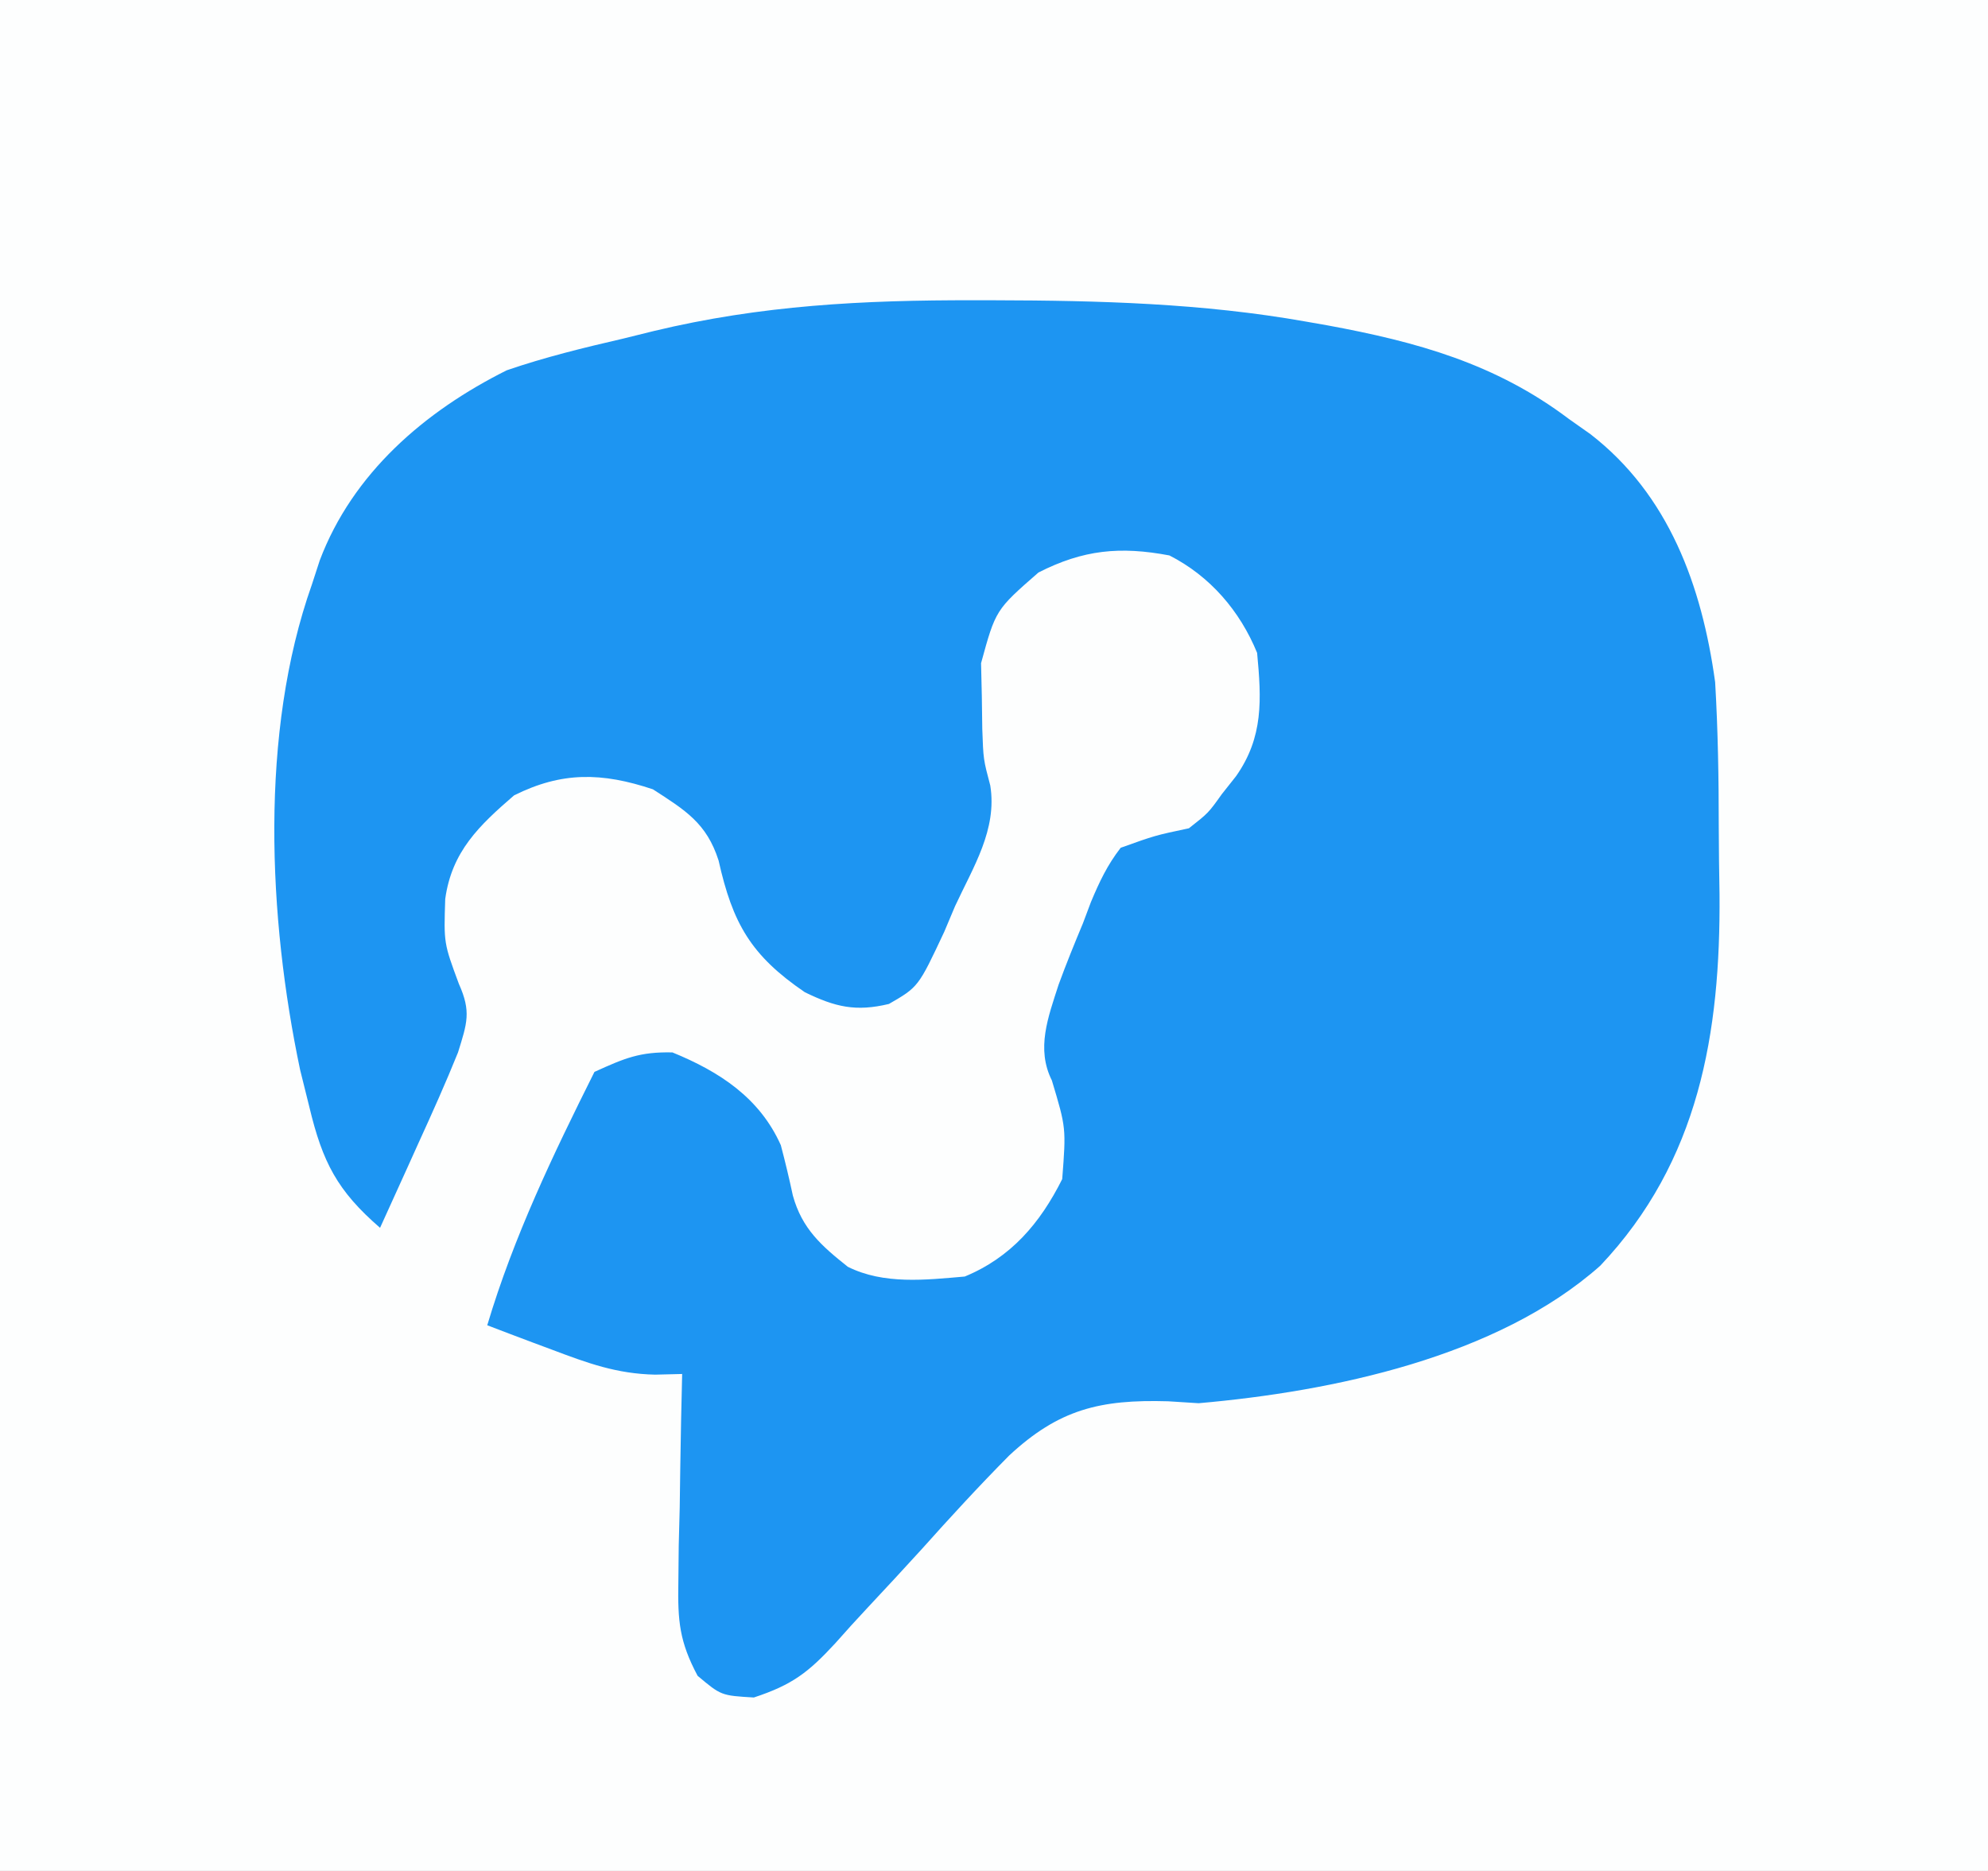 <svg xmlns="http://www.w3.org/2000/svg" width="204" height="192"><rect width="100%" height="100%" fill="#333333" stroke="none"/><path d="M0 0 C67.32 0 134.64 0 204 0 C204 63.36 204 126.72 204 192 C136.68 192 69.36 192 0 192 C0 128.64 0 65.28 0 0 Z " fill="#FDFEFE" transform="translate(0,0)"></path><path d="M0 0 C0.688 0.001 1.376 0.001 2.085 0.002 C12.842 0.027 23.448 0.307 34.062 2.188 C34.796 2.316 35.53 2.445 36.286 2.578 C45.442 4.269 53.514 6.485 61.062 12.188 C61.79 12.701 62.517 13.214 63.266 13.742 C71.312 19.971 74.699 29.301 76.062 39.188 C76.353 44.146 76.434 49.085 76.433 54.051 C76.437 56.353 76.474 58.653 76.512 60.955 C76.62 75.196 74.416 88.359 64.273 99.078 C53.704 108.464 36.805 111.981 23.062 113.188 C22.03 113.122 20.998 113.057 19.935 112.99 C12.929 112.783 8.706 113.827 3.619 118.555 C0.523 121.681 -2.443 124.908 -5.375 128.188 C-7.194 130.18 -9.021 132.162 -10.868 134.128 C-12.008 135.346 -13.132 136.579 -14.234 137.831 C-16.989 140.813 -18.629 142.086 -22.582 143.387 C-25.938 143.188 -25.938 143.188 -28.351 141.163 C-30.219 137.661 -30.4 135.527 -30.328 131.574 C-30.315 130.327 -30.302 129.08 -30.289 127.795 C-30.256 126.501 -30.222 125.208 -30.188 123.875 C-30.169 122.562 -30.151 121.249 -30.133 119.896 C-30.086 116.659 -30.02 113.424 -29.938 110.188 C-30.852 110.21 -31.767 110.233 -32.709 110.256 C-36.664 110.172 -39.62 109.081 -43.312 107.688 C-43.953 107.449 -44.594 107.211 -45.254 106.965 C-46.818 106.381 -48.378 105.786 -49.938 105.188 C-47.227 96.1 -43.171 87.654 -38.938 79.188 C-35.811 77.766 -34.275 77.117 -30.938 77.188 C-26.11 79.16 -21.981 81.847 -19.812 86.711 C-19.36 88.423 -18.947 90.147 -18.578 91.879 C-17.631 95.292 -15.654 97.028 -12.938 99.188 C-9.248 101.032 -4.973 100.538 -0.938 100.188 C3.787 98.236 6.787 94.738 9.062 90.188 C9.465 84.939 9.465 84.939 8 80.062 C6.37 76.803 7.612 73.588 8.692 70.232 C9.469 68.108 10.316 66.025 11.188 63.938 C11.594 62.859 11.594 62.859 12.008 61.758 C12.876 59.688 13.686 57.964 15.062 56.188 C18.594 54.922 18.594 54.922 22.062 54.188 C24.059 52.621 24.059 52.621 25.438 50.688 C25.92 50.079 26.402 49.471 26.898 48.844 C29.724 44.823 29.511 40.964 29.062 36.188 C27.303 31.887 24.239 28.315 20.062 26.188 C15.002 25.233 11.218 25.599 6.625 27.938 C2.231 31.775 2.231 31.775 0.734 37.246 C0.76 38.361 0.786 39.476 0.812 40.625 C0.836 42.294 0.836 42.294 0.859 43.996 C0.968 47.115 0.968 47.115 1.68 49.801 C2.405 54.322 -0.069 58.16 -1.938 62.188 C-2.301 63.05 -2.665 63.912 -3.039 64.801 C-5.699 70.473 -5.699 70.473 -8.719 72.215 C-12.113 73.03 -14.223 72.536 -17.348 71.012 C-22.897 67.231 -24.757 63.94 -26.199 57.496 C-27.426 53.659 -29.61 52.336 -32.938 50.188 C-38.188 48.437 -42.294 48.366 -47.188 50.812 C-50.771 53.908 -53.572 56.562 -54.25 61.434 C-54.4 65.971 -54.4 65.971 -52.852 70.148 C-51.569 73.009 -52.004 74.18 -52.938 77.188 C-54.205 80.332 -55.591 83.416 -57 86.5 C-57.377 87.336 -57.754 88.172 -58.143 89.033 C-59.07 91.087 -60.001 93.138 -60.938 95.188 C-65.334 91.388 -66.842 88.434 -68.188 82.812 C-68.502 81.547 -68.817 80.281 -69.141 78.977 C-72.418 63.394 -73.325 44.394 -67.938 29.188 C-67.671 28.368 -67.404 27.548 -67.129 26.703 C-63.749 17.751 -56.364 11.393 -47.938 7.188 C-44.015 5.84 -40.039 4.871 -36 3.938 C-34.967 3.682 -33.934 3.427 -32.869 3.164 C-21.819 0.505 -11.354 -0.018 0 0 Z " fill="#1D95F2" transform="translate(99.938,30.812)"></path></svg>